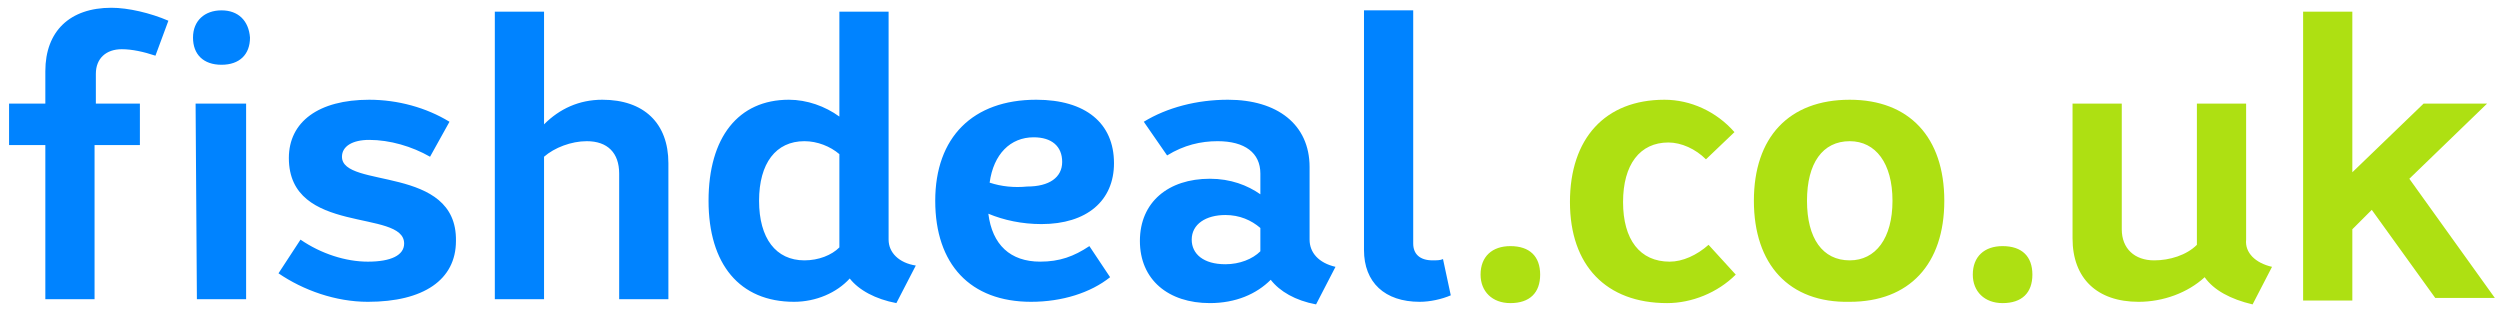 <svg height="24" width="193" xmlns="http://www.w3.org/2000/svg"><g fill="none"><path d="m114.3 21.2c0-1.4.9-2.2 2.3-2.2 1.5 0 2.3.8 2.3 2.2s-.8 2.2-2.3 2.2c-1.4 0-2.3-.9-2.3-2.2zm6.9-5.6c0-4.9 2.7-7.9 7.3-7.9 2 0 4 .9 5.4 2.5l-2.2 2.1c-.8-.8-1.9-1.3-2.9-1.3-2.2 0-3.5 1.7-3.5 4.6s1.3 4.6 3.6 4.6c1 0 2.1-.5 3-1.3l2.1 2.3c-1.4 1.4-3.4 2.2-5.3 2.2-4.7 0-7.5-2.9-7.5-7.8zm14.2-.1c0-4.9 2.7-7.8 7.4-7.8 4.6 0 7.3 2.9 7.3 7.8s-2.7 7.8-7.3 7.8c-4.7.1-7.4-2.9-7.4-7.8zm10.7 0c0-2.9-1.3-4.6-3.3-4.6-2.1 0-3.3 1.7-3.3 4.6s1.2 4.6 3.3 4.6c2 0 3.3-1.7 3.3-4.6zm6.2 5.7c0-1.4.9-2.2 2.3-2.2 1.5 0 2.3.8 2.3 2.2s-.8 2.2-2.3 2.2c-1.4 0-2.3-.9-2.3-2.2zm23.1-.6-1.5 2.9c-1.7-.4-3-1.1-3.7-2.1-1.3 1.2-3.2 1.9-5.1 1.9-3.2 0-5.1-1.8-5.1-4.9v-10.4h3.8v9.7c0 1.5 1 2.4 2.5 2.4 1.2 0 2.5-.4 3.3-1.2v-10.9h3.8v10.5c-.1 1 .7 1.8 2 2.1zm7.7-4.4-1.5 1.5v5.5h-3.8v-22.3h3.8v12.4l5.5-5.3h4.9l-6 5.8 6.6 9.2h-4.6z" fill="#aee012"/><path d="m26.4 12.1c0-.8.8-1.3 2.1-1.3 1.6 0 3.3.5 4.7 1.3l1.5-2.7c-1.8-1.1-4-1.7-6.2-1.7-3.9 0-6.2 1.7-6.2 4.5 0 6 8.9 3.9 8.9 6.6 0 .9-1 1.4-2.8 1.4-1.7 0-3.6-.6-5.2-1.7l-1.7 2.6c1.9 1.3 4.4 2.2 6.9 2.2 4.3 0 6.8-1.7 6.8-4.7.1-5.9-8.8-4-8.8-6.5zm-9.3-11.3c-1.3 0-2.2.8-2.2 2.1s.8 2.1 2.2 2.1 2.2-.8 2.2-2.1c-.1-1.3-.9-2.1-2.2-2.1zm-1.9 22.3h3.8v-15.1h-3.9zm-4.3-15.1h-3.5v-2.3c0-1.2.8-1.9 2-1.9.8 0 1.7.2 2.6.5l1-2.7c-1.4-.6-3.1-1-4.4-1-3.2 0-5.1 1.8-5.1 4.9v2.5h-2.8v3.2h2.8v11.9h3.8v-11.9h3.5v-3.2zm90.2 10.5v-5.6c0-3.3-2.5-5.2-6.3-5.2-2.4 0-4.7.6-6.5 1.7l1.8 2.6c1.3-.8 2.6-1.1 3.9-1.1 2.1 0 3.3.9 3.3 2.5v1.6c-1-.7-2.3-1.2-3.9-1.2-3.2 0-5.4 1.8-5.4 4.8s2.2 4.8 5.4 4.8c2 0 3.6-.7 4.7-1.8.7.9 1.9 1.6 3.5 1.9l1.5-2.9c-1.3-.3-2-1.1-2-2.1zm-3.8.9c-.6.6-1.6 1-2.7 1-1.7 0-2.6-.8-2.6-1.9 0-1.2 1.1-1.9 2.6-1.9 1.1 0 2 .4 2.7 1zm-11.3-6.8c0-3.1-2.2-4.9-6-4.9-4.9 0-7.8 2.9-7.8 7.8s2.7 7.8 7.4 7.8c2.4 0 4.6-.7 6.1-1.9l-1.6-2.4c-1.2.8-2.3 1.2-3.8 1.2-2.3 0-3.7-1.3-4-3.7 1.2.5 2.6.8 4.1.8 3.5 0 5.6-1.8 5.6-4.7zm-9.6 1.5c.3-2.2 1.6-3.5 3.4-3.5 1.4 0 2.2.7 2.2 1.9s-1 1.9-2.7 1.9c-1 .1-2 0-2.9-.3zm-29.9-6.4c-1.8 0-3.3.7-4.5 1.9v-8.7h-3.8v22.2h3.8v-11c.8-.7 2.1-1.2 3.3-1.2 1.6 0 2.5.9 2.5 2.5v9.7h3.8v-10.5c0-3.1-1.9-4.9-5.1-4.9zm64.9 12.3c-.2.1-.5.1-.8.1-1 0-1.5-.5-1.5-1.3v-18h-3.8v18.5c0 2.5 1.6 4 4.3 4 .8 0 1.7-.2 2.4-.5zm-42.8-1.5v-17.6h-3.8v8.1c-1.1-.8-2.5-1.3-3.9-1.3-3.9 0-6.2 2.9-6.2 7.8s2.4 7.8 6.6 7.8c1.7 0 3.3-.7 4.3-1.8.7.9 2 1.6 3.6 1.9l1.5-2.9c-1.3-.2-2.1-1-2.1-2zm-3.8.6c-.6.6-1.6 1-2.7 1-2.2 0-3.5-1.7-3.5-4.6s1.3-4.6 3.5-4.6c1 0 2 .4 2.7 1z" fill="#0083ff"/></g></svg>